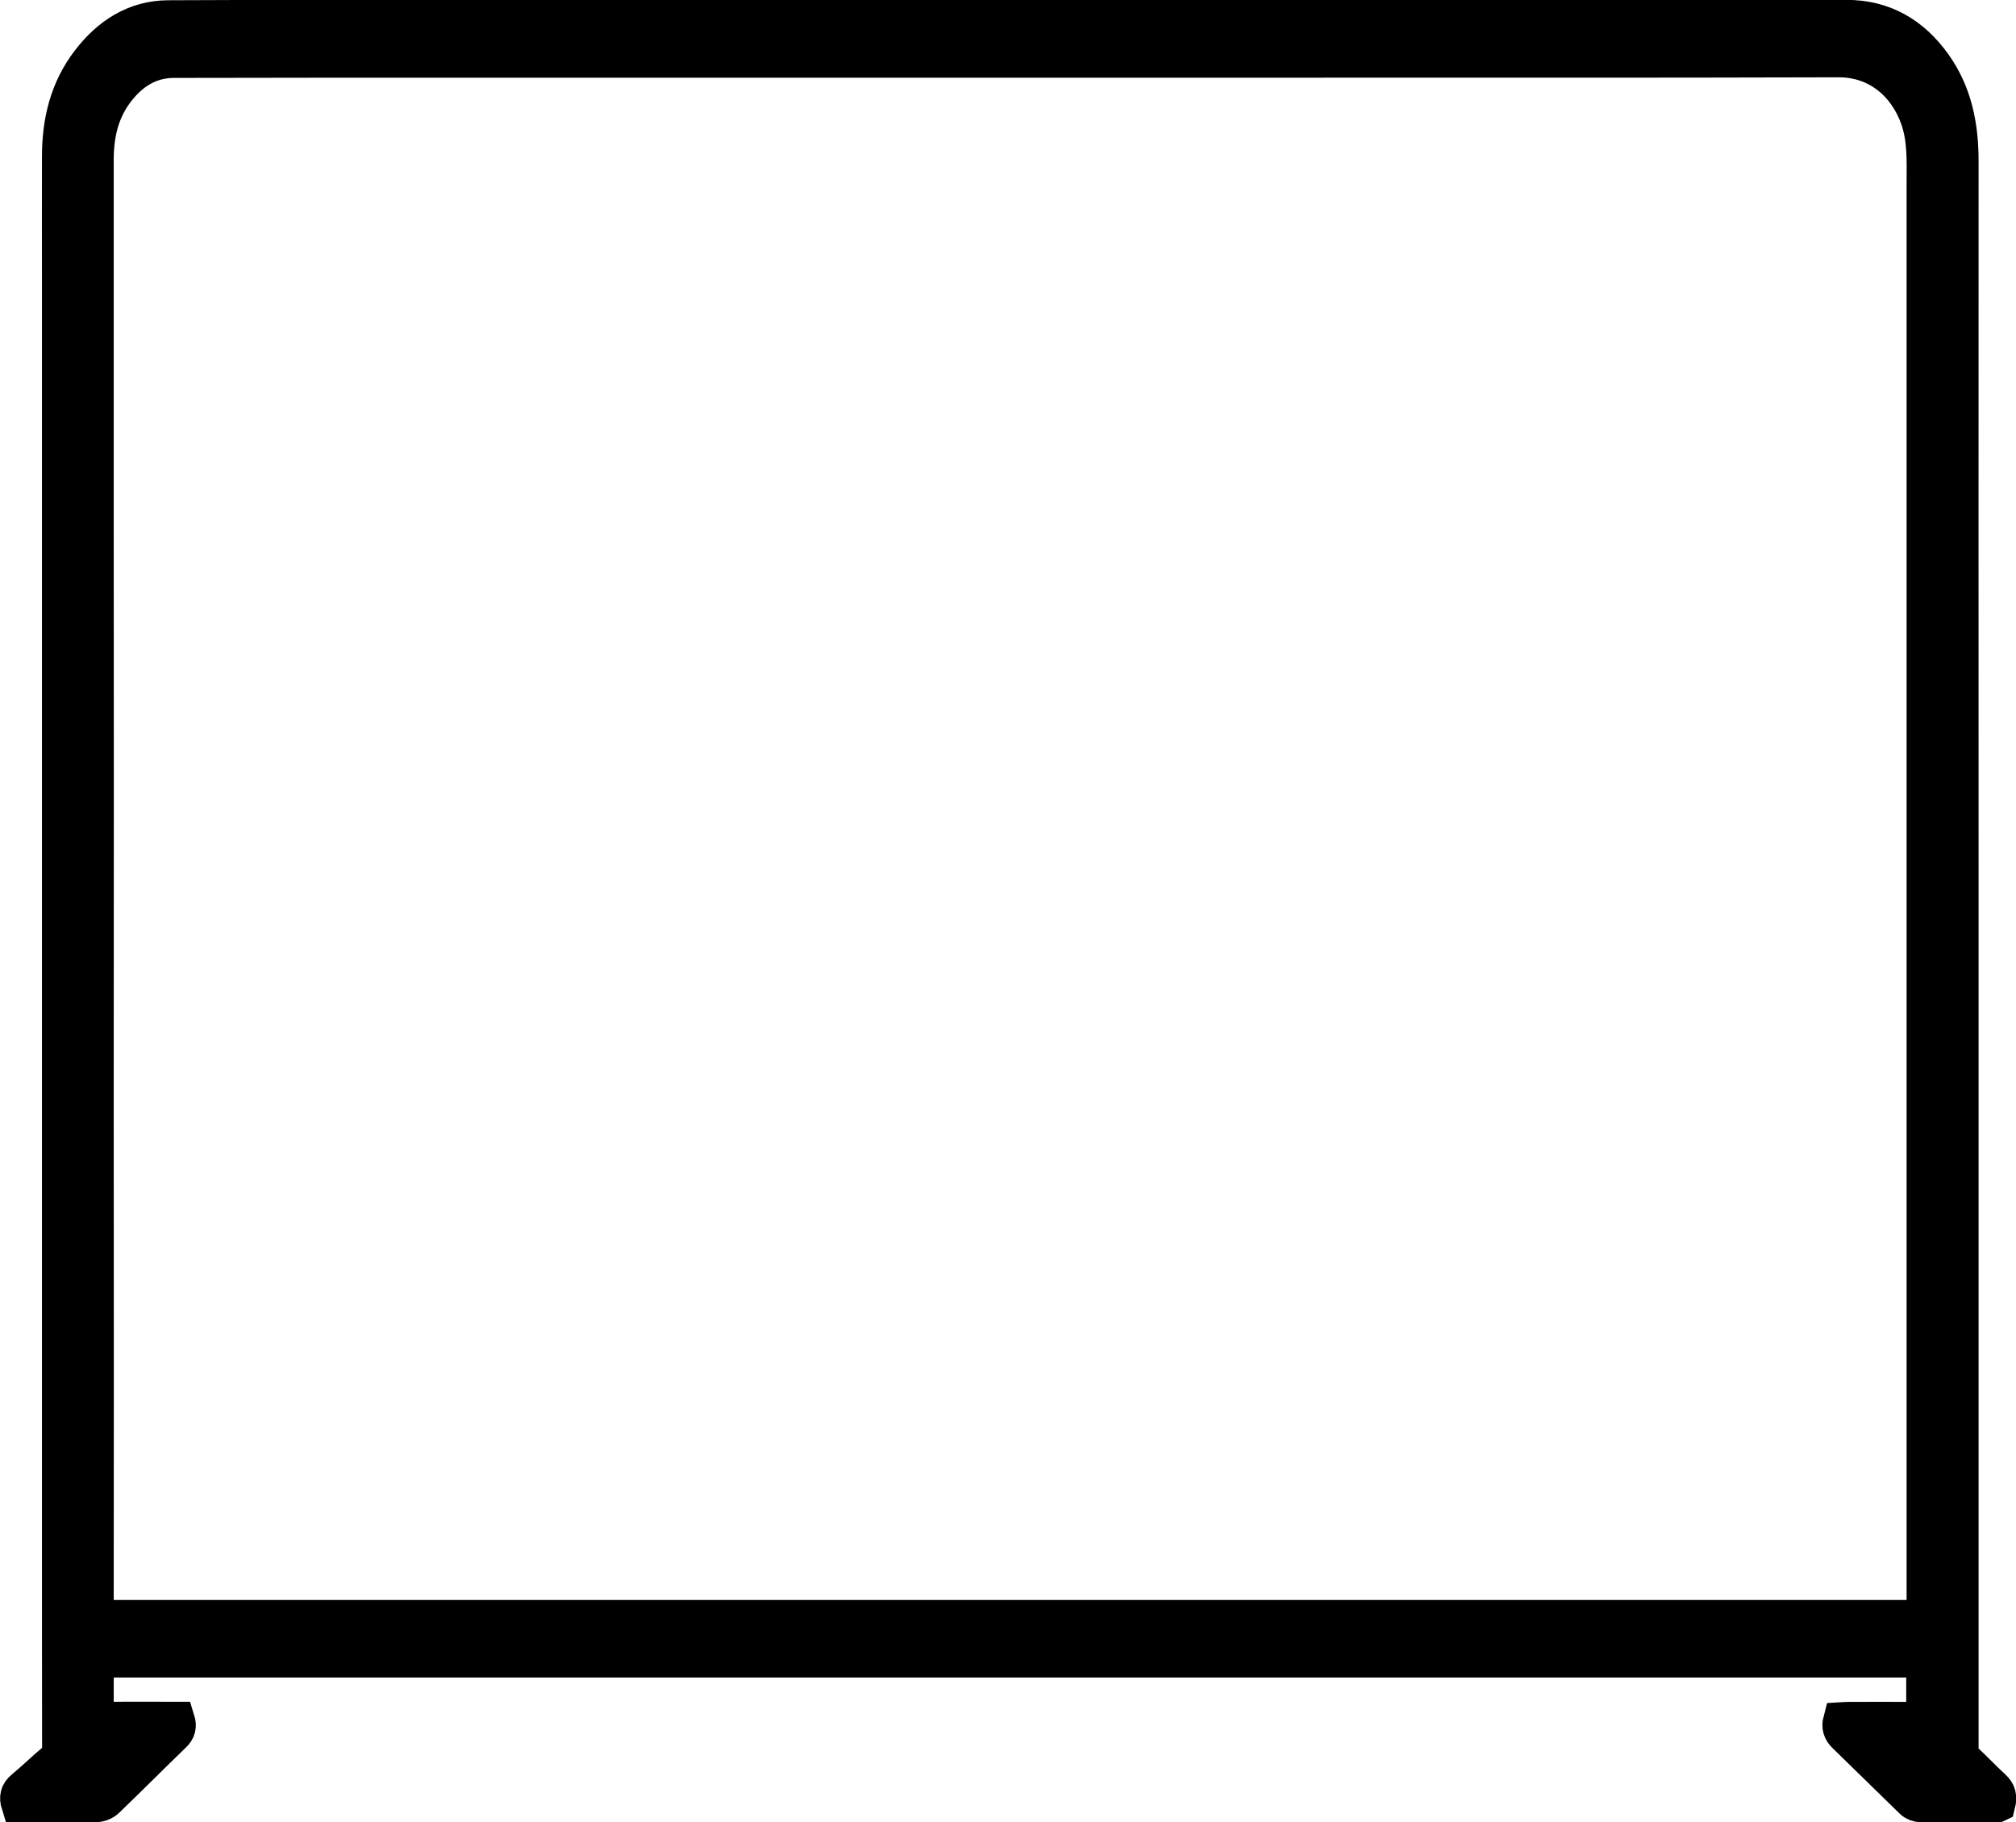 <?xml version="1.0" encoding="UTF-8"?> <svg xmlns="http://www.w3.org/2000/svg" id="_Слой_1" data-name="Слой 1" viewBox="0 0 163.81 148.05"> <defs> <style> .cls-1 { stroke: #000; stroke-miterlimit: 10; stroke-width: 3px; } </style> </defs> <path class="cls-1" d="M162.25,146.55c-.6,0-1.18,0-1.77,0-1.46,0-2.92.01-4.38-.01-.24,0-.53-.11-.69-.27-1.83-1.77-3.63-3.56-5.46-5.33-.33-.32-.45-.66-.32-1.15.17-.01.36-.03.55-.03,1.71,0,3.42-.01,5.13,0,.35,0,.69.11,1.08.18v-5.12c-.19-.01-.38-.04-.57-.04-8.53,0-17.07,0-25.6,0-11.92,0-23.84,0-35.76,0-13.63,0-27.26,0-40.89,0-9.5,0-18.99,0-28.49,0-5.51,0-11.01,0-16.52,0-.99,0-.81-.02-.82.84,0,1.44,0,2.88,0,4.25.52-.04,1-.11,1.48-.12,1.53-.01,3.06,0,4.6,0,.17,0,.35,0,.52,0,.15.48.07.81-.28,1.14-1.82,1.76-3.6,3.55-5.42,5.3-.2.2-.55.34-.83.34-1.87.03-3.74.02-5.61.02-.21,0-.42,0-.61,0-.17-.54-.08-.9.33-1.24.85-.7,1.64-1.48,2.49-2.19.36-.3.51-.62.51-1.09-.01-6.32-.01-12.65-.01-18.97,0-9.99,0-19.99,0-29.98,0-9.76,0-19.52,0-29.29,0-13.63,0-27.25,0-40.88,0-3.4-.01-6.8,0-10.21,0-2.79.62-5.41,2.35-7.67,1.61-2.11,3.71-3.5,6.42-3.51,9.64-.05,19.28-.03,28.92-.03,18.98,0,37.95,0,56.93,0,16.84,0,33.68,0,50.51,0,3,0,5.31,1.36,7.04,3.77,1.68,2.34,2.19,5,2.19,7.83-.01,19.56,0,39.13,0,58.69,0,16.16,0,32.33,0,48.49,0,7.25,0,14.5,0,21.76,0,.45.12.77.44,1.08.75.7,1.46,1.45,2.22,2.15.38.35.48.72.34,1.28ZM156.42,131.48c0-.24,0-.41,0-.59,0-5.7,0-11.4,0-17.1,0-10.47,0-20.95,0-31.42,0-11.72,0-23.44,0-35.17,0-10.76,0-21.52,0-32.28,0-1.79.1-3.59-.52-5.34-.96-2.71-3.25-4.81-6.52-4.8-15.48.05-30.97.02-46.46.03-21.29,0-42.59,0-63.88,0-8.3,0-16.61,0-24.91.02-2.04,0-3.59,1.04-4.77,2.63-1.22,1.64-1.62,3.53-1.62,5.54,0,9.6,0,19.21,0,28.81,0,7.59.01,15.18.01,22.77,0,8.3-.01,16.6-.01,24.91,0,7.66.01,15.32.01,22.98,0,6.11-.01,12.22-.01,18.33,0,.22.03.44.05.68h148.63Z"></path> </svg> 